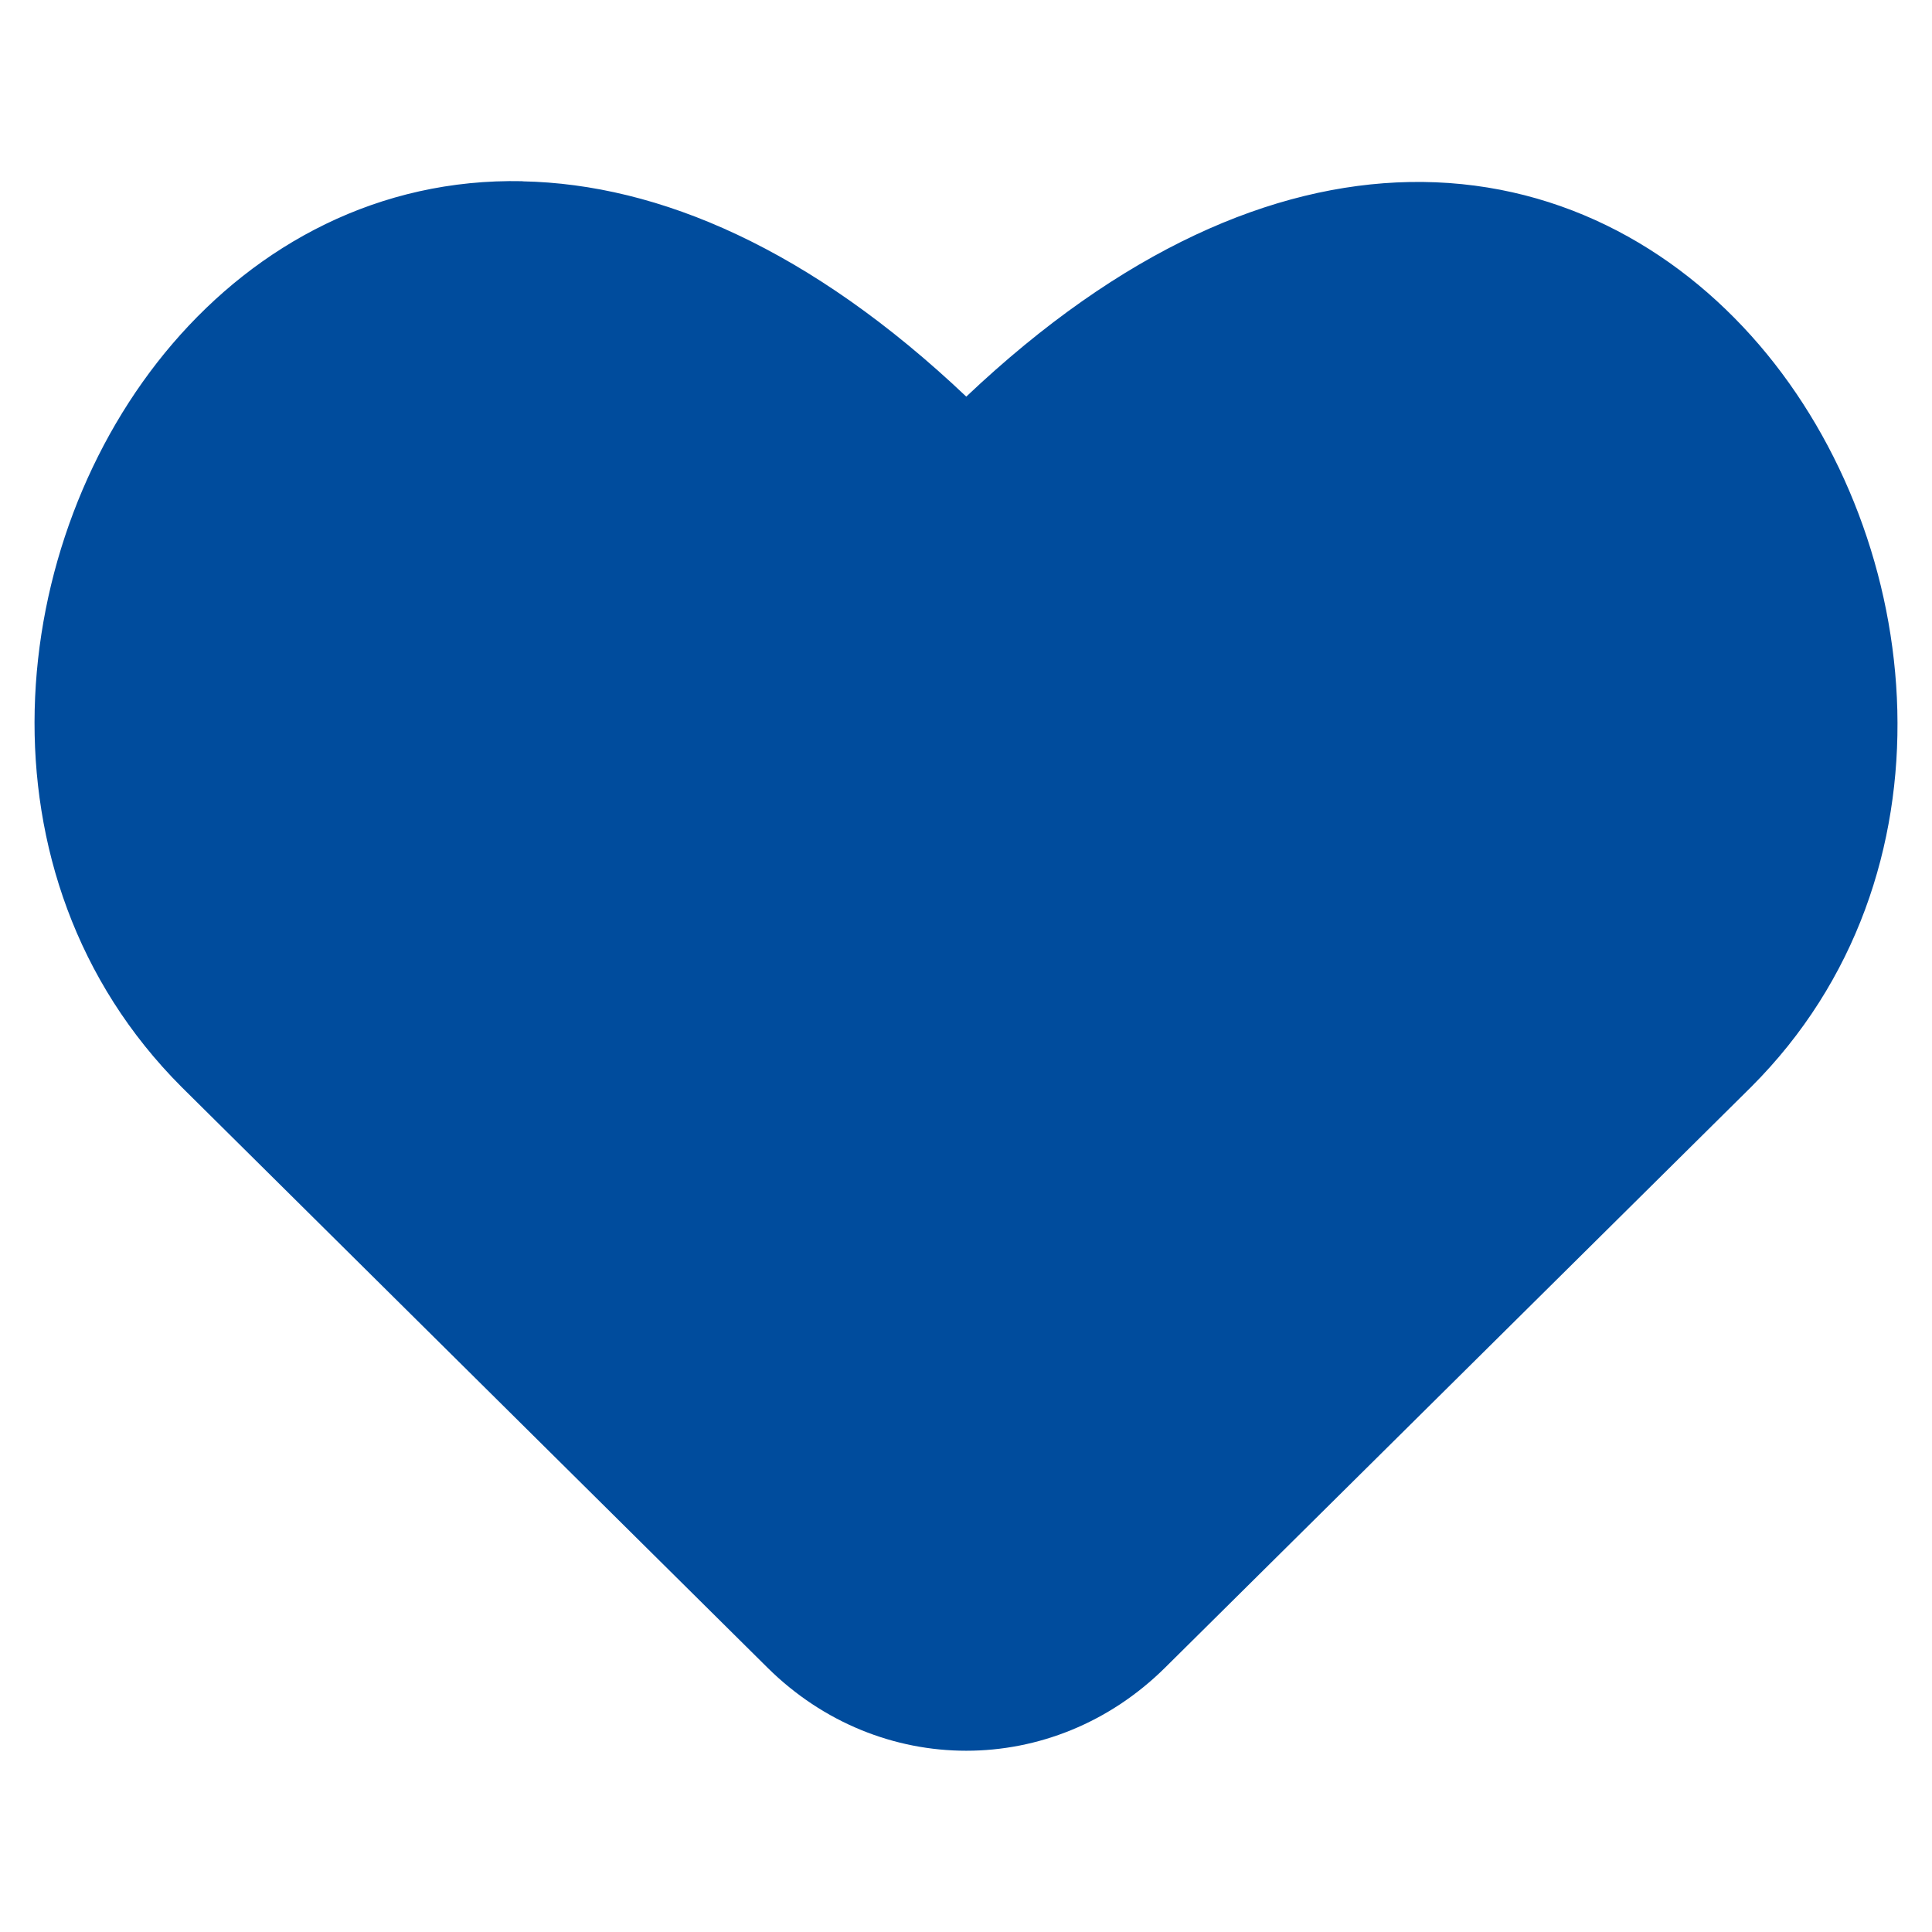 <svg xmlns="http://www.w3.org/2000/svg" fill="none" viewBox="0 0 14 14" id="Hearts-Symbol--Streamline-Core" height="14" width="14"><desc>Hearts Symbol Streamline Icon: https://streamlinehq.com</desc><g id="hearts-symbol--entertainment-gaming-card-hearts-symbol"><path id="Union" fill="#004c9d" fill-rule="evenodd" d="M3.788 1.314c0.988 0.02 2.085 0.49 3.214 1.56 1.127 -1.067 2.223 -1.536 3.21 -1.555 1.04 -0.02 1.918 0.46 2.536 1.18 1.218 1.42 1.47 3.85 -0.058 5.377l-0.001 0.001 -4.247 4.208c-0.81 0.802 -2.07 0.802 -2.88 0L1.316 7.877C-0.217 6.343 0.032 3.913 1.25 2.491c0.617 -0.72 1.495 -1.2 2.537 -1.178Z" clip-rule="evenodd" stroke-width="1"></path></g></svg>